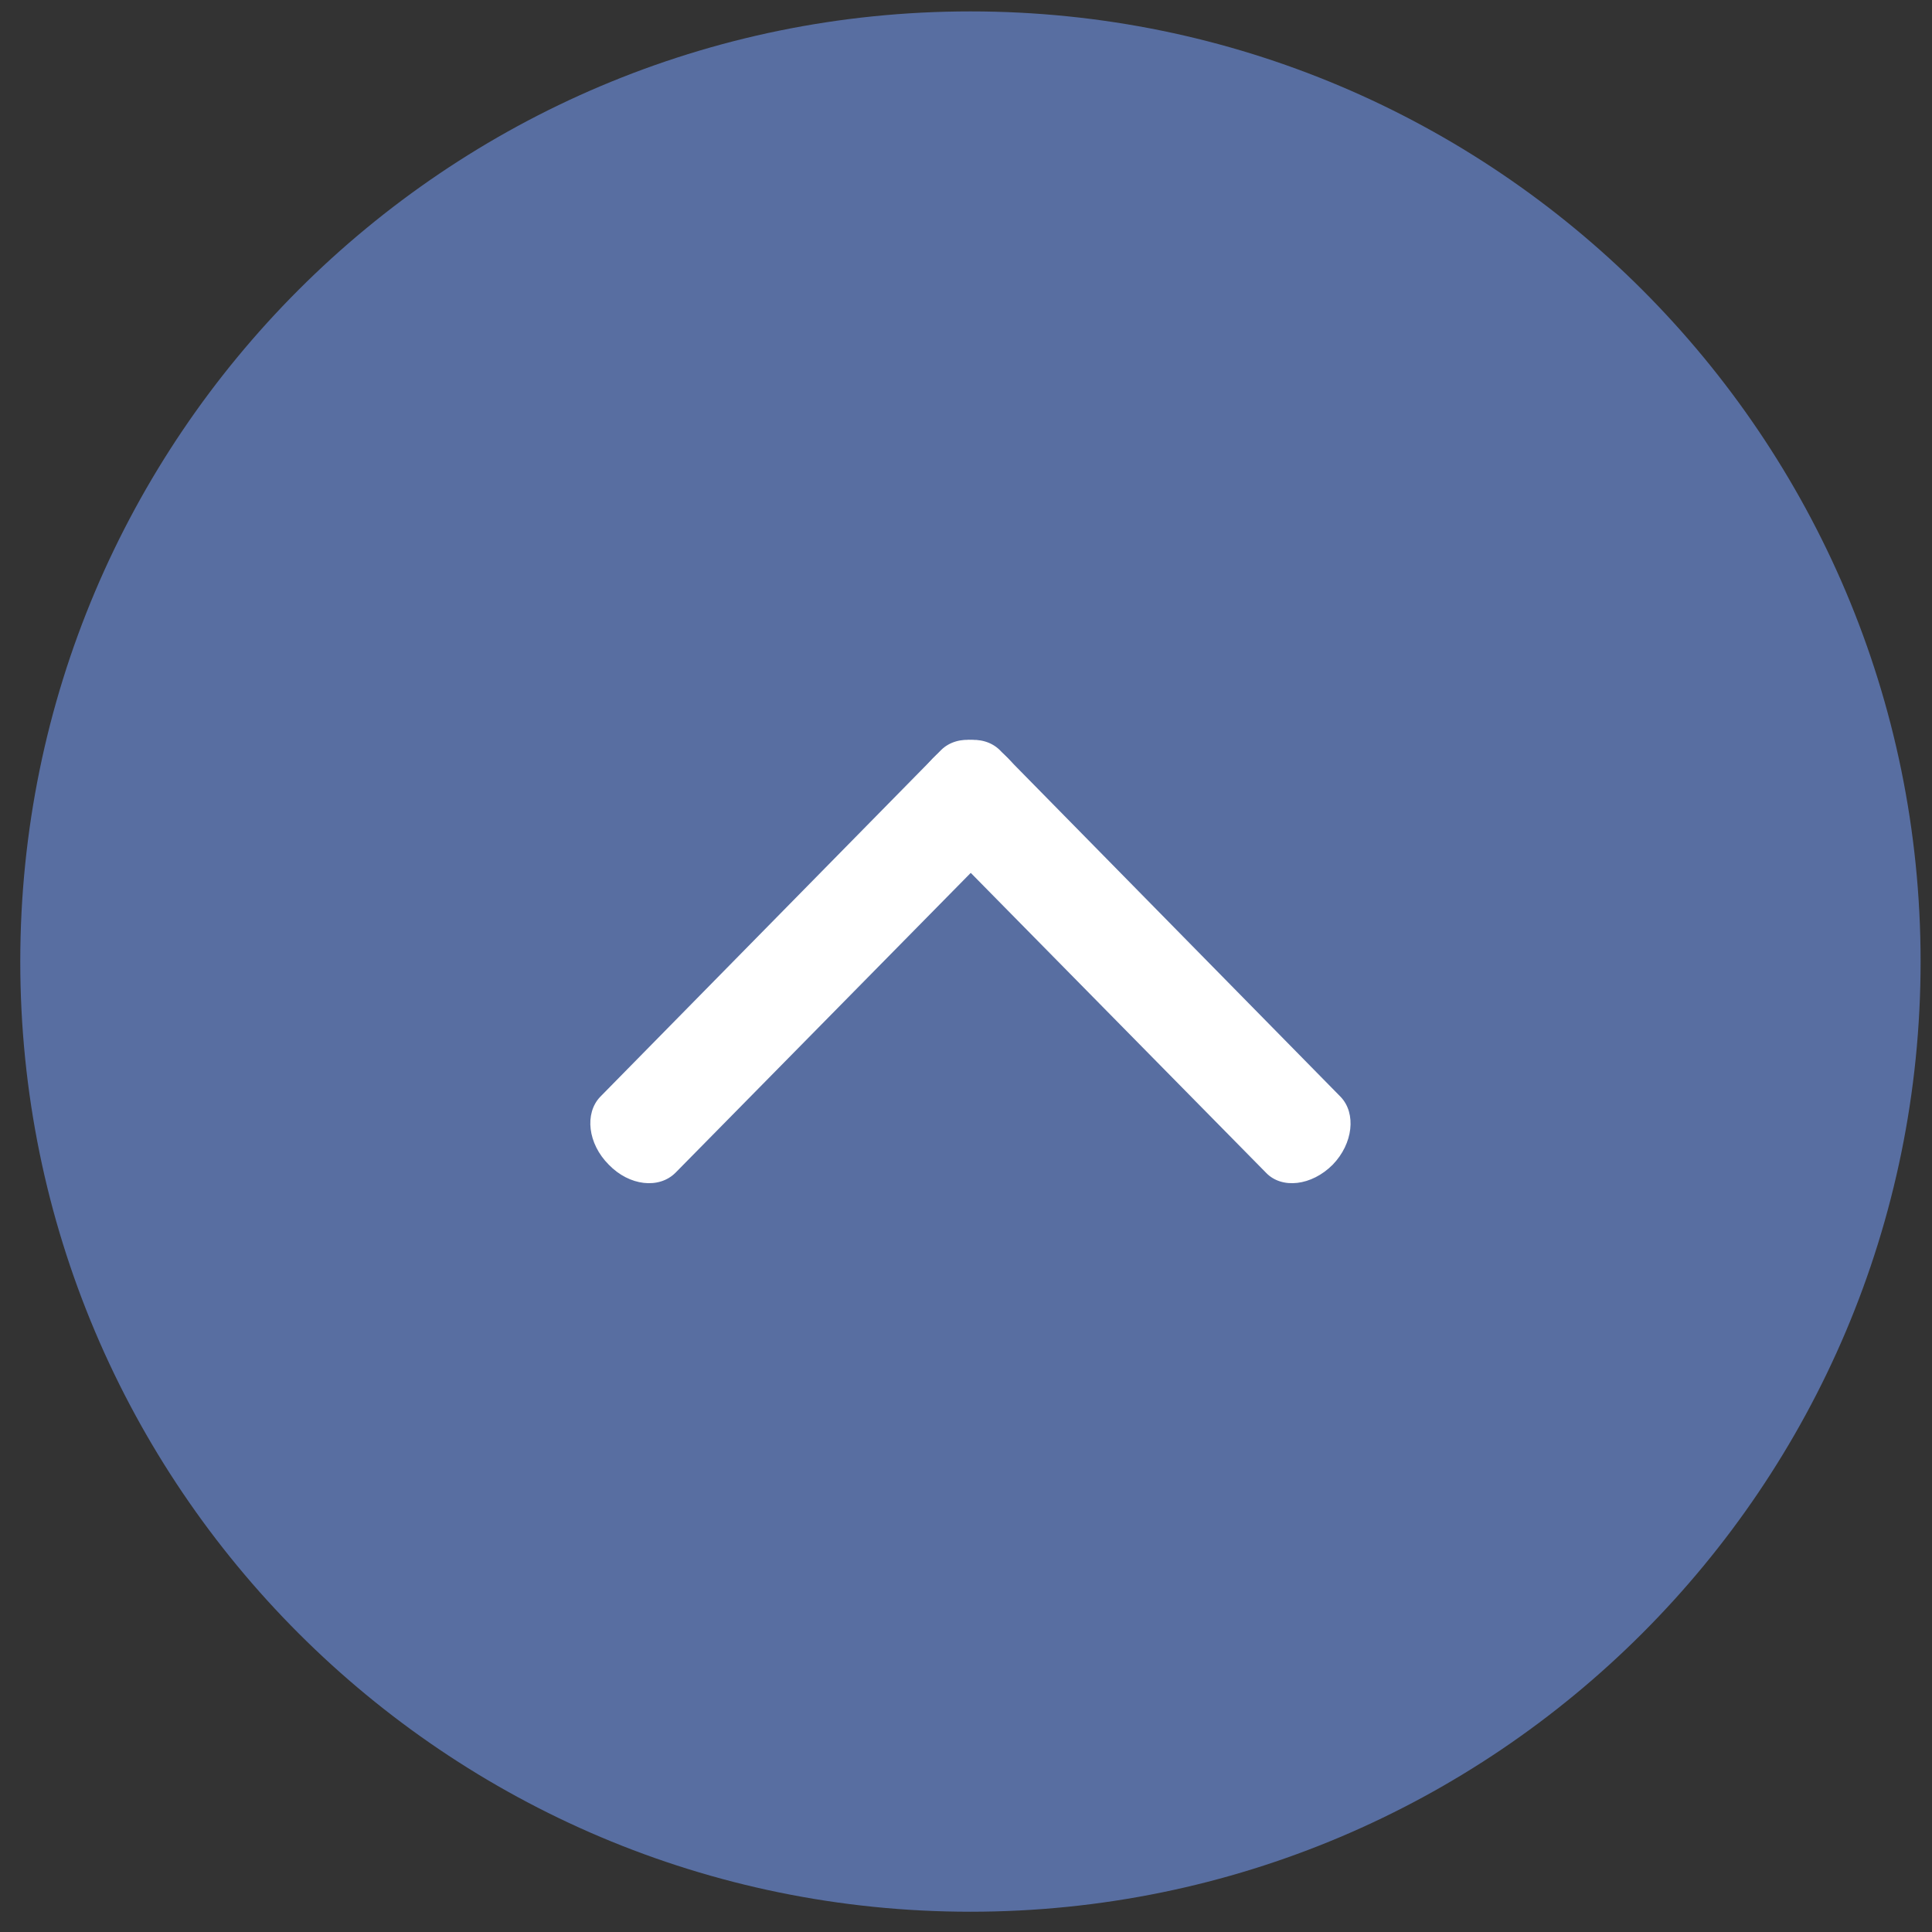 <?xml version="1.0" encoding="utf-8"?>
<!-- Generator: Adobe Illustrator 15.0.0, SVG Export Plug-In  -->
<!DOCTYPE svg PUBLIC "-//W3C//DTD SVG 1.1//EN" "http://www.w3.org/Graphics/SVG/1.1/DTD/svg11.dtd">
<svg version="1.1"
	 xmlns="http://www.w3.org/2000/svg" xmlns:xlink="http://www.w3.org/1999/xlink" xmlns:a="http://ns.adobe.com/AdobeSVGViewerExtensions/3.0/"
	 x="0px" y="0px" width="61px" height="61px" viewBox="-0.64 -0.36 61 61" enable-background="new -0.64 -0.36 61 61"
	 xml:space="preserve">
<rect x="-0.64" y="-0.36" width="61" height="61" fill="#333333" stroke="none"/>
<defs>
</defs>
<path fill-rule="evenodd" clip-rule="evenodd" fill="#586EA1" d="M0,30C0,13.438,13.437,0,30,0c16.562,0,30,13.438,30,30
	c0,16.564-13.438,30-30,30C13.437,60,0,46.564,0,30z"/>
<path fill="#FFFFFF" d="M20.687,36.668c-0.521,0.521-1.458,0.415-2.104-0.253c-0.667-0.665-0.771-1.623-0.272-2.145l10.772-10.958
	c0.521-0.5,1.458-0.396,2.104,0.271c0.665,0.667,0.771,1.625,0.271,2.146L20.687,36.668z"/>
<path fill="#FFFFFF" d="M39.333,36.668c0.498,0.521,1.438,0.415,2.104-0.253c0.645-0.665,0.751-1.623,0.25-2.145L30.917,23.313
	c-0.521-0.5-1.459-0.396-2.104,0.271c-0.646,0.667-0.771,1.625-0.25,2.146L39.333,36.668z"/>
</svg>
